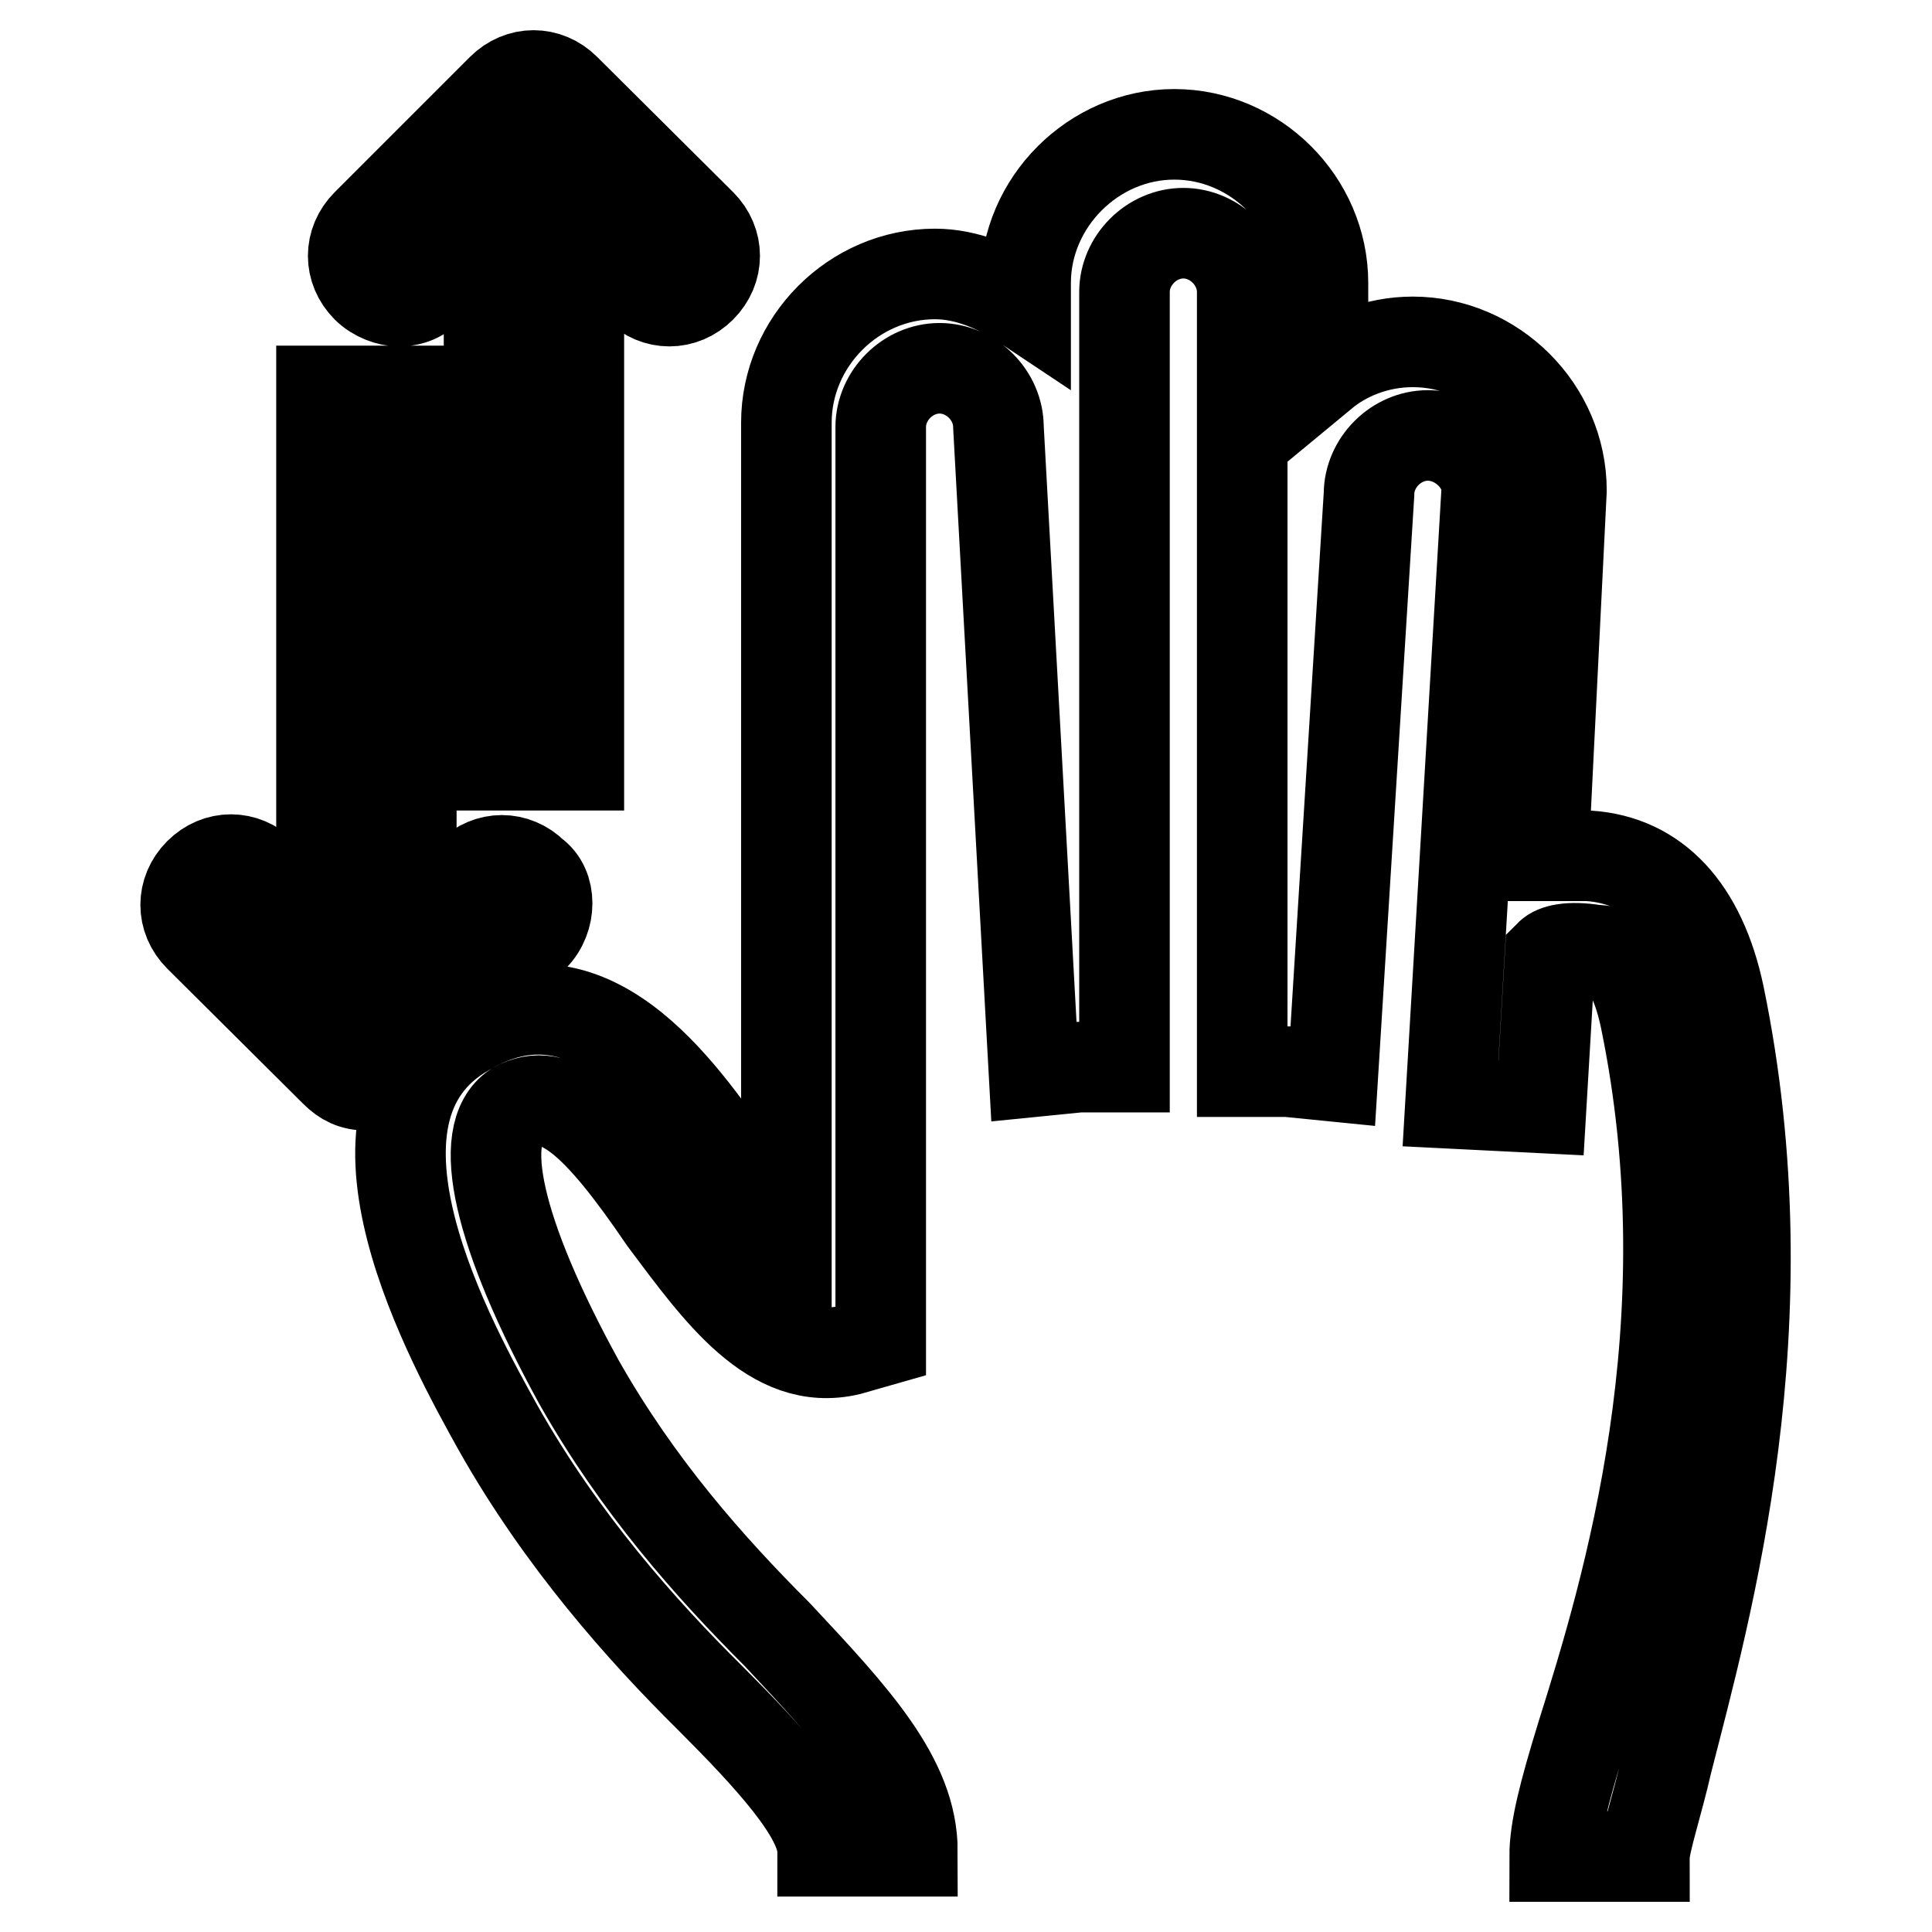 <?xml version="1.0" encoding="utf-8"?>
<!-- Svg Vector Icons : http://www.onlinewebfonts.com/icon -->
<!DOCTYPE svg PUBLIC "-//W3C//DTD SVG 1.1//EN" "http://www.w3.org/Graphics/SVG/1.1/DTD/svg11.dtd">
<svg version="1.1" xmlns="http://www.w3.org/2000/svg" xmlns:xlink="http://www.w3.org/1999/xlink" x="0px" y="0px" viewBox="0 0 256 256" enable-background="new 0 0 256 256" xml:space="preserve">
<g> <path stroke-width="12" fill-opacity="0" stroke="#000000"  d="M227.8,131.9c-2.4-11.4-8.4-17.9-17.3-18.5h-6l2.4-48.4c0-10.8-9-19.7-19.7-19.7c-4.8,0-9,1.8-11.9,4.2v-12 c0-10.8-9-19.7-19.7-19.7s-19.7,9-19.7,19.7v3c-3.6-2.4-7.8-4.2-12-4.2c-10.8,0-19.7,9-19.7,19.7v108.1c-2.4-3-5.4-6.6-6.6-9 c-7.8-11.4-19.7-28.1-35.8-18.5c-19.1,10.8-1.8,41.8,4.2,52.6c8.4,14.9,19.1,26.9,28.1,35.8c7.8,7.8,14.9,15.5,14.9,20.3h11.9 c0-9.6-7.8-17.9-17.9-28.7c-9-9-18.5-19.7-26.3-33.5c-10.8-19.7-13.7-32.9-8.4-36.4c5.4-3,10.8,1.8,19.7,14.9 c7.2,9.6,14.3,19.7,24.5,17.3l4.2-1.2V56.6c0-4.2,3.6-7.8,7.8-7.8c4.2,0,7.8,3.6,7.8,7.8L137,142l6-0.6h6V38.7 c0-4.2,3.6-7.8,7.8-7.8c4.2,0,7.8,3.6,7.8,7.8V142h6l6,0.6l4.8-77.1c0-4.2,3.6-7.8,7.8-7.8s7.8,3.6,7.8,7.2l-4.8,81.3l12,0.6 l1.2-20.3c0.6-0.6,2.4-1.2,6-0.6c1.8,0,4.8,0.6,6.6,9c8.4,40.6-2.4,75.9-8.4,95c-2.4,7.8-3.6,12.5-3.6,16.1h11.9 c0-1.8,1.8-7.2,3-12.5C226.1,213.1,236.8,175.5,227.8,131.9L227.8,131.9z M52.8,39.9c1.8,0,3-0.6,4.2-1.8l7.8-7.8v71.1h11.9V30.3 l7.8,7.8c2.4,2.4,6,2.4,8.4,0s2.4-6,0-8.4L74.9,11.8c-2.4-2.4-6-2.4-8.4,0L48.6,29.7c-2.4,2.4-2.4,6,0,8.4 C49.8,39.3,51.6,39.9,52.8,39.9z M70.7,115.8c-2.4-2.4-6-2.4-8.4,0l-7.8,7.8V51.8H42.6v71.7l-7.8-7.8c-2.4-2.4-6-2.4-8.4,0 c-2.4,2.4-2.4,6,0,8.4L44.4,142c1.2,1.2,2.4,1.8,4.2,1.8s3-0.6,4.2-1.8l17.9-17.9C73.1,121.7,73.1,117.5,70.7,115.8z"/></g>
</svg>